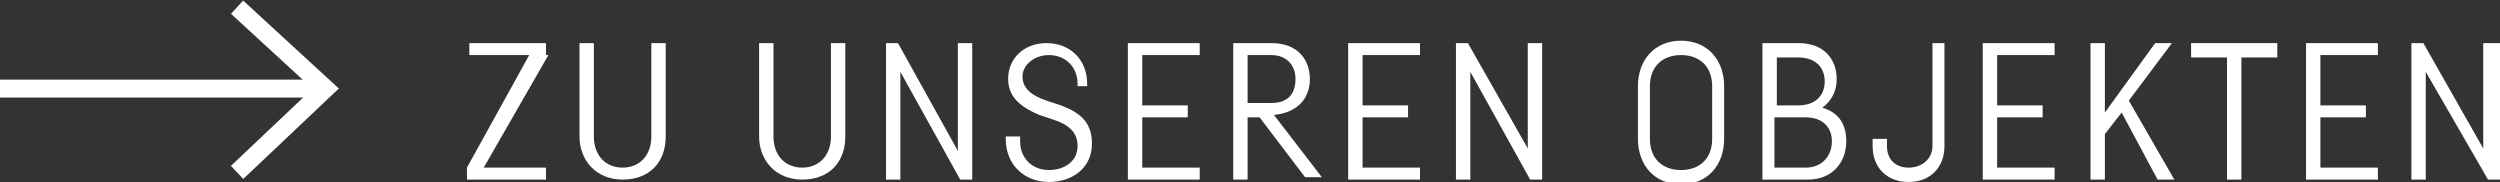 <?xml version="1.0" encoding="utf-8"?>
<!-- Generator: Adobe Illustrator 20.0.0, SVG Export Plug-In . SVG Version: 6.00 Build 0)  -->
<svg version="1.1" id="Ebene_1" xmlns="http://www.w3.org/2000/svg" xmlns:xlink="http://www.w3.org/1999/xlink" x="0px" y="0px"
	 viewBox="0 0 104.4 7.6" style="enable-background:new 0 0 104.4 7.6;" xml:space="preserve">
<rect x="0" y="0" width="104.4" height="7.6" fill="#333333" stroke="none"/>
<style type="text/css">
	.st0{fill:none;stroke:#FFFFFF;stroke-width:0.75;}
	.st1{fill:#FFFFFF;}
</style>
<line class="st0" x1="13.6" y1="3.7" x2="0" y2="3.7"/>
<polyline class="st0" points="9.9,7.2 13.6,3.7 9.9,0.3 "/>
<g>
	<path class="st1" d="M22.9,2.3L20.2,7h2.6v0.5h-3.3V7l2.6-4.7h-2.5V1.8h3.2V2.3z"/>
	<path class="st1" d="M27.8,1.8v3.9c0,1.1-0.7,1.8-1.8,1.8c-1.1,0-1.8-0.8-1.8-1.8V1.8h0.6v3.9c0,0.8,0.5,1.3,1.2,1.3
		c0.7,0,1.2-0.5,1.2-1.3V1.8H27.8z"/>
	<path class="st1" d="M35.3,1.8v3.9c0,1.1-0.7,1.8-1.8,1.8c-1.1,0-1.8-0.8-1.8-1.8V1.8h0.6v3.9c0,0.8,0.5,1.3,1.2,1.3
		c0.7,0,1.2-0.5,1.2-1.3V1.8H35.3z"/>
	<path class="st1" d="M40.6,1.8v5.7h-0.5L37.6,3v4.5H37V1.8h0.5L40,6.3V1.8H40.6z"/>
	<path class="st1" d="M45,3.5c0-0.7-0.5-1.2-1.2-1.2c-0.6,0-1.1,0.4-1.1,0.9c0,0.5,0.4,0.8,1,1l0.6,0.2c0.8,0.3,1.3,0.7,1.3,1.6
		c0,1-0.8,1.6-1.8,1.6c-1,0-1.8-0.7-1.8-1.8V5.7h0.6v0.2c0,0.7,0.5,1.2,1.2,1.2c0.7,0,1.2-0.4,1.2-1c0-0.6-0.4-0.9-1-1.1l-0.6-0.2
		c-0.7-0.3-1.3-0.7-1.3-1.5c0-0.9,0.7-1.5,1.6-1.5c1,0,1.7,0.7,1.7,1.7v0.1H45V3.5z"/>
	<path class="st1" d="M47.7,2.4v2h1.9v0.5h-1.9V7h2.4v0.5h-3V1.8h3v0.5H47.7z"/>
	<path class="st1" d="M52.6,4.9h-0.5v2.6h-0.6V1.8h0.6h1c1.1,0,1.6,0.7,1.6,1.5c0,0.8-0.5,1.4-1.5,1.5l2,2.6h-0.7L52.6,4.9z
		 M52.1,4.3h1c0.7,0,1-0.4,1-1c0-0.6-0.4-1-1-1h-1V4.3z"/>
	<path class="st1" d="M56.9,2.4v2h1.9v0.5h-1.9V7h2.4v0.5h-3V1.8h3v0.5H56.9z"/>
	<path class="st1" d="M64.4,1.8v5.7h-0.5L61.4,3v4.5h-0.6V1.8h0.5l2.5,4.4V1.8H64.4z"/>
	<path class="st1" d="M72,3.6v2.2c0,1.1-0.7,1.9-1.8,1.9c-1.1,0-1.8-0.8-1.8-1.9V3.6c0-1.1,0.7-1.9,1.8-1.9C71.3,1.7,72,2.5,72,3.6z
		 M68.9,3.6v2.2c0,0.8,0.5,1.3,1.3,1.3s1.3-0.5,1.3-1.3V3.6c0-0.8-0.5-1.3-1.3-1.3S68.9,2.8,68.9,3.6z"/>
	<path class="st1" d="M77.1,5.9c0,0.9-0.6,1.6-1.6,1.6h-1.6h-0.3V1.8h0.6h0.9c1.1,0,1.6,0.7,1.6,1.5c0,0.5-0.2,0.9-0.6,1.2
		C76.8,4.7,77.1,5.2,77.1,5.9z M74.2,2.4v2h0.9c0.7,0,1.1-0.4,1.1-1c0-0.6-0.4-1-1.1-1H74.2z M76.5,5.9c0-0.6-0.4-1-1.1-1h-1.3V7
		h1.3C76.1,7,76.5,6.5,76.5,5.9z"/>
	<path class="st1" d="M81.2,1.8v4.3c0,0.9-0.6,1.5-1.5,1.5c-0.9,0-1.5-0.6-1.5-1.5V5.8h0.6v0.3c0,0.6,0.4,0.9,0.9,0.9
		c0.6,0,1-0.4,1-0.9V1.8H81.2z"/>
	<path class="st1" d="M83.4,2.4v2h1.9v0.5h-1.9V7h2.4v0.5h-3V1.8h3v0.5H83.4z"/>
	<path class="st1" d="M88.6,4.7l-0.7,0.9v1.9h-0.6V1.8h0.6v2.9L90,1.8h0.7l-1.8,2.4l1.9,3.3h-0.7L88.6,4.7z"/>
	<path class="st1" d="M95.1,2.4h-1.5v5.1H93V2.4h-1.5V1.8h3.6V2.4z"/>
	<path class="st1" d="M96.9,2.4v2h1.9v0.5h-1.9V7h2.4v0.5h-3V1.8h3v0.5H96.9z"/>
	<path class="st1" d="M104.4,1.8v5.7h-0.5L101.3,3v4.5h-0.6V1.8h0.5l2.5,4.4V1.8H104.4z"/>
</g>
</svg>

